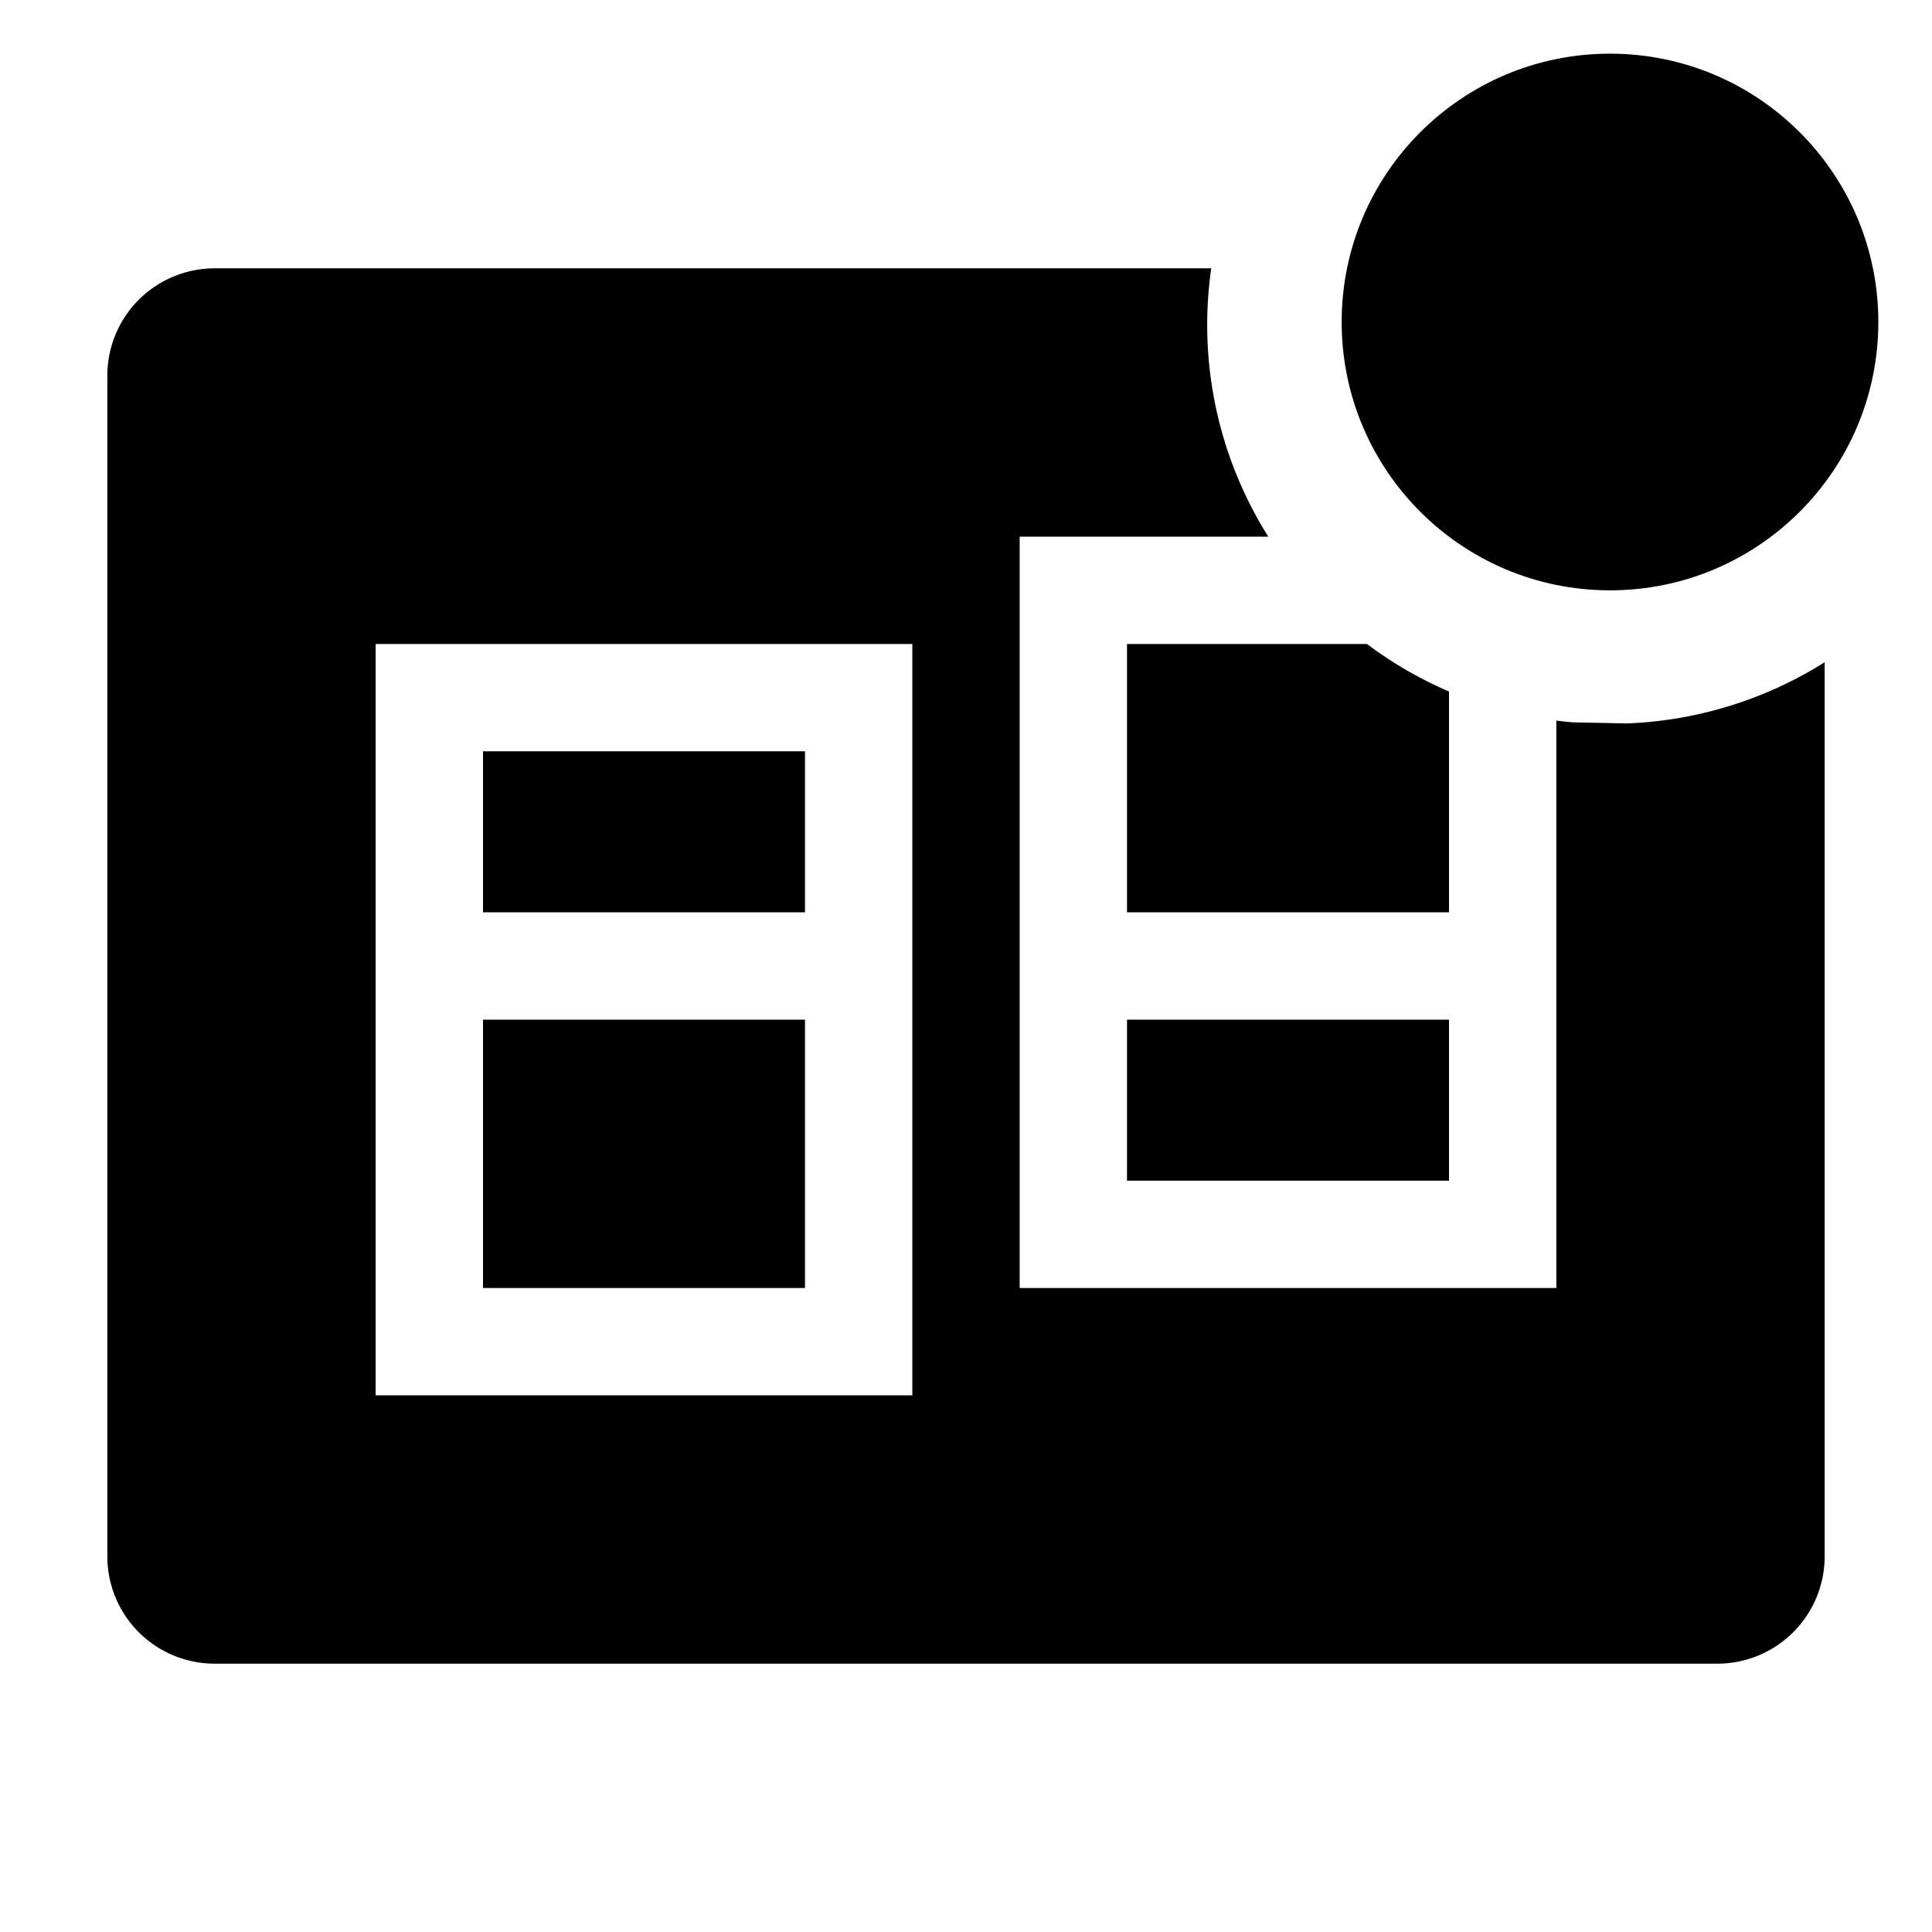 <?xml version="1.0" encoding="utf-8"?>
<!-- Generator: www.svgicons.com -->
<svg xmlns="http://www.w3.org/2000/svg" width="800" height="800" viewBox="0 0 36 36">
<path fill="currentColor" d="M34 12.34V29a2 2 0 0 1-2 2H4a2 2 0 0 1-2-2V7a2 2 0 0 1 2-2h18.57a7.404 7.404 0 0 0 1.063 5H19v14h10V13.427c.103.013.206.024.31.033l1.01.02A7.453 7.453 0 0 0 34 12.34M7 26h10V12H7Zm2-7h6v5H9Zm6-2H9v-3h6Zm6-5h4.472c.468.352.98.65 1.528.885V17h-6Zm6 10h-6v-3h6Z" class="clr-i-solid--badged clr-i-solid-path-1--badged"/><circle cx="30" cy="6" r="5" fill="currentColor" class="clr-i-solid--badged clr-i-solid-path-2--badged clr-i-badge"/><path fill="none" d="M0 0h36v36H0z"/>
</svg>